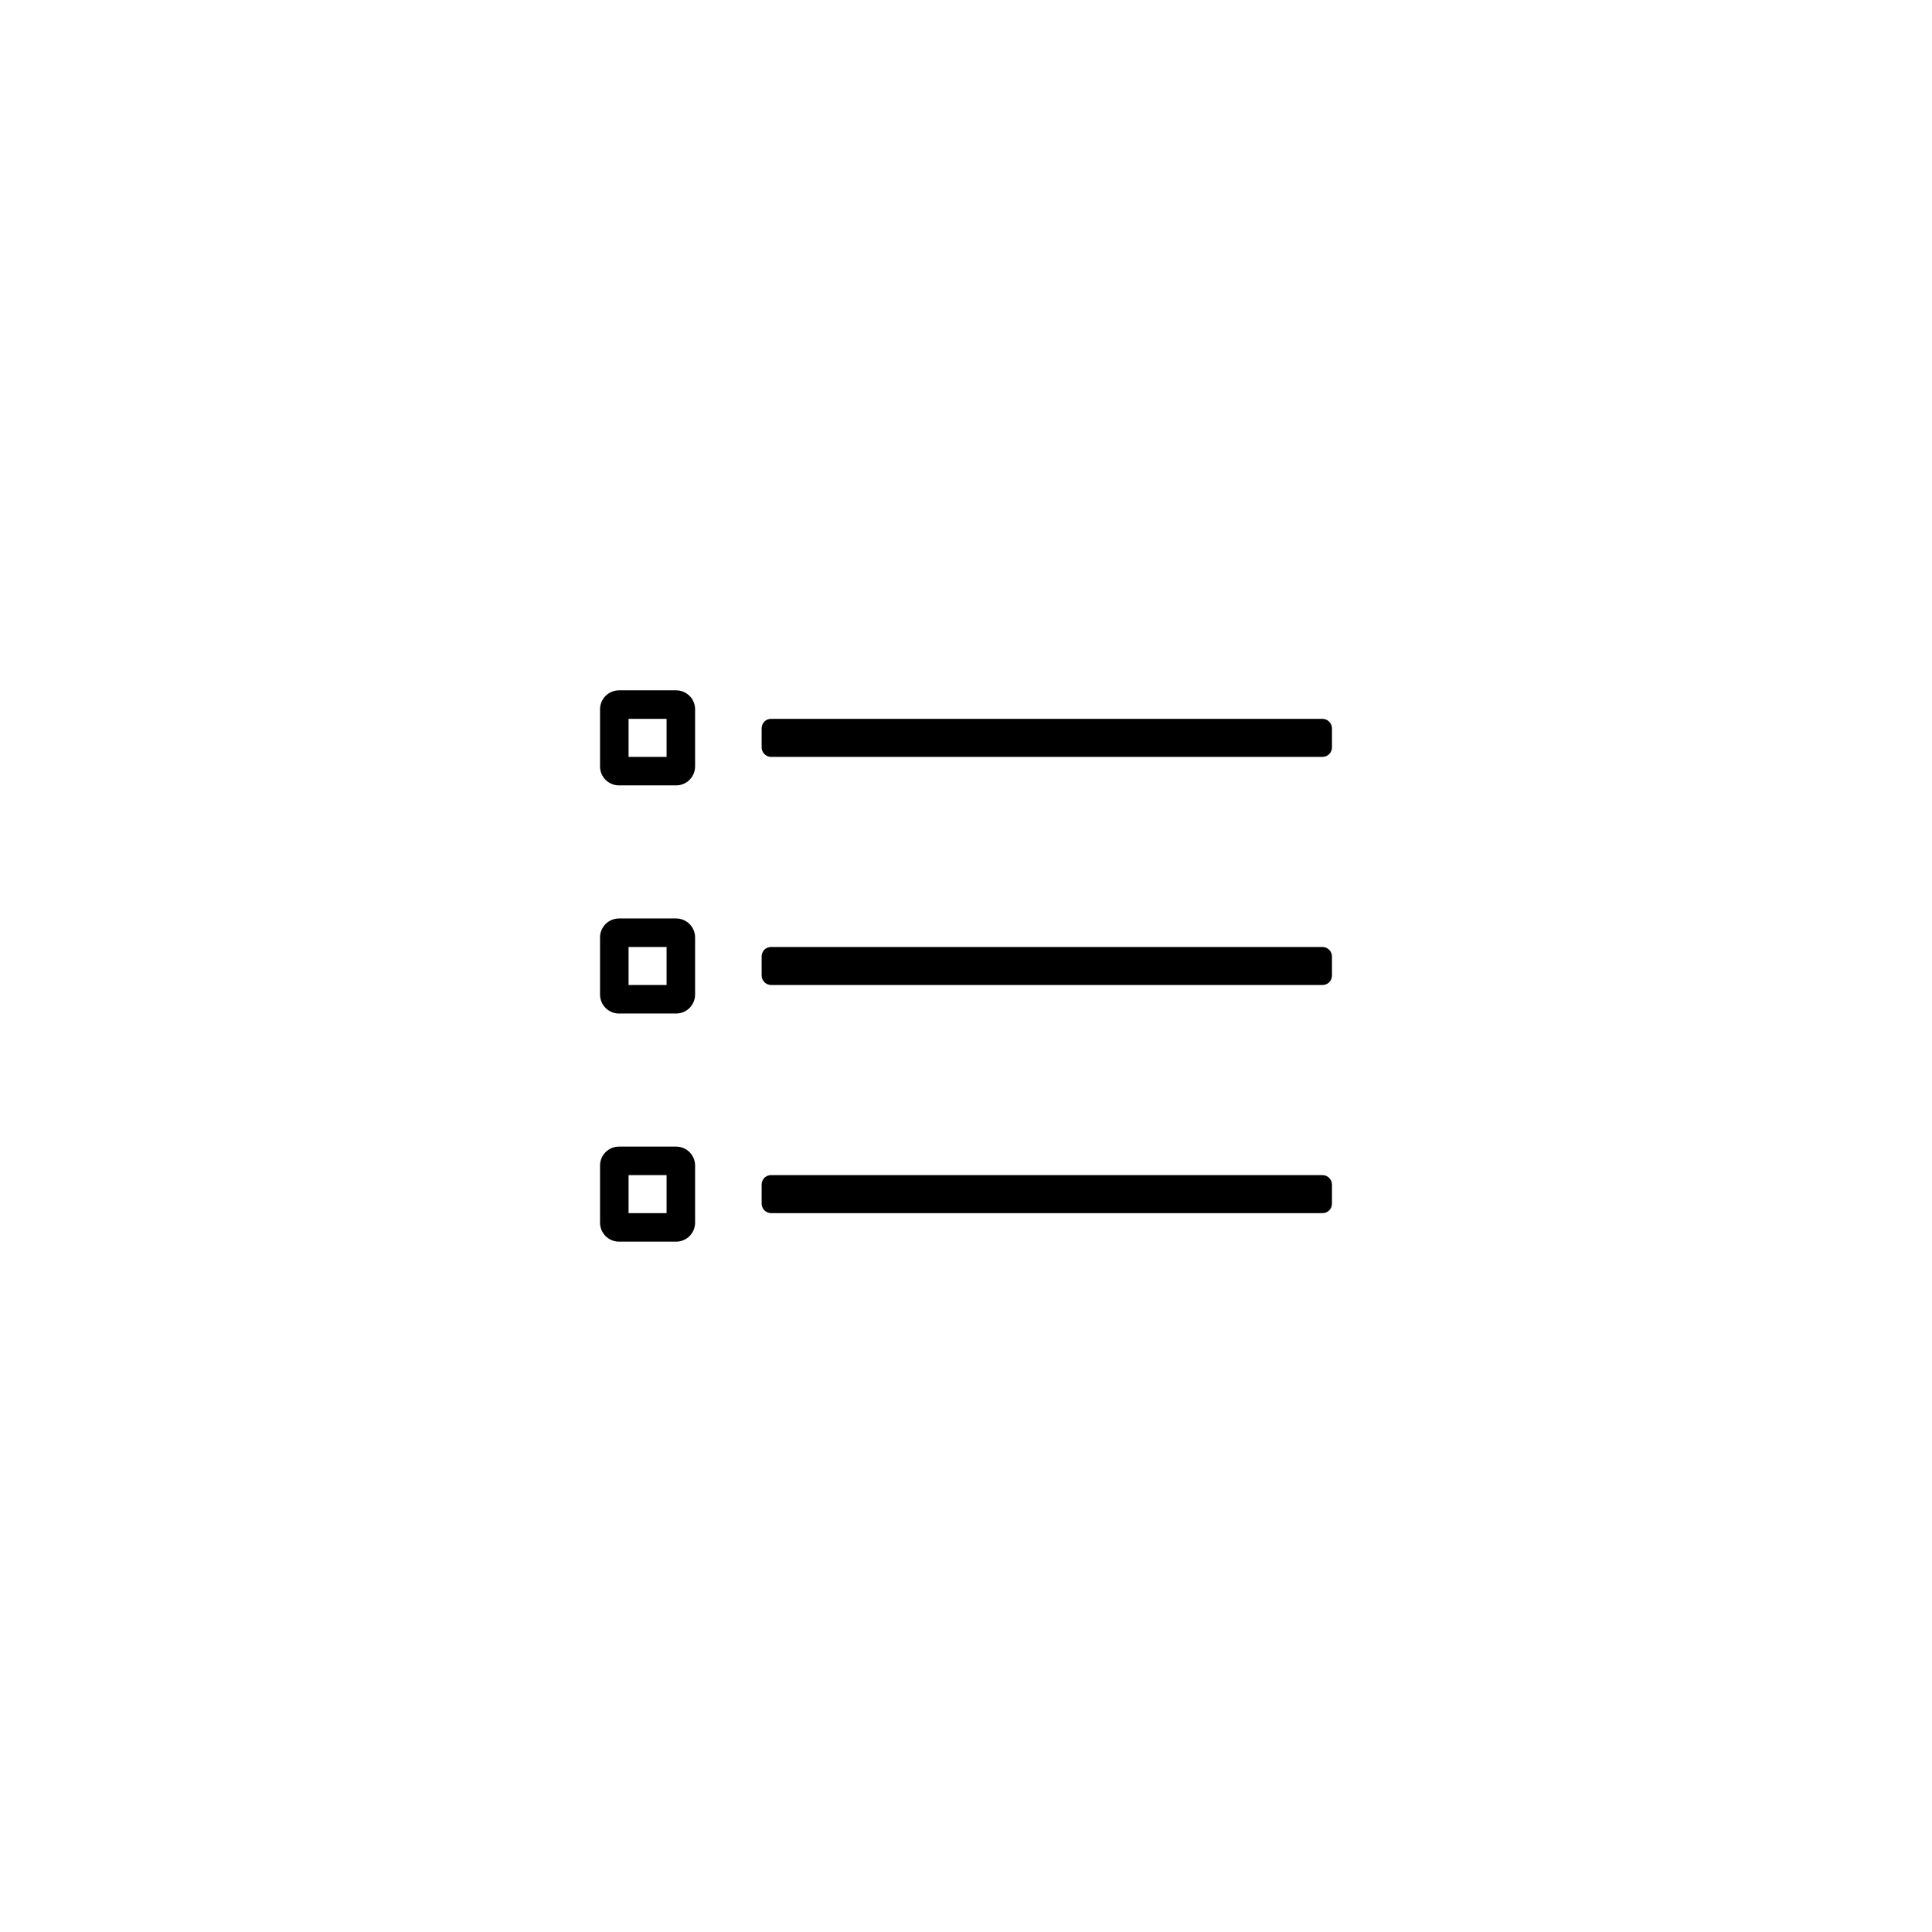 <?xml version="1.0" encoding="UTF-8"?>
<!-- Uploaded to: SVG Repo, www.svgrepo.com, Generator: SVG Repo Mixer Tools -->
<svg fill="#000000" width="800px" height="800px" version="1.1" viewBox="144 144 512 512" xmlns="http://www.w3.org/2000/svg">
 <path d="m345.84 402.49v-4.988c0-1.465 1.117-2.543 2.496-2.543h146.15c1.367 0 2.496 1.137 2.496 2.543v4.988c0 1.465-1.117 2.543-2.496 2.543h-146.15c-1.367 0-2.496-1.137-2.496-2.543zm0 60.457v-4.988c0-1.465 1.117-2.543 2.496-2.543h146.15c1.367 0 2.496 1.137 2.496 2.543v4.988c0 1.465-1.117 2.543-2.496 2.543h-146.15c-1.367 0-2.496-1.137-2.496-2.543zm0-120.91v-4.988c0-1.465 1.117-2.543 2.496-2.543h146.15c1.367 0 2.496 1.137 2.496 2.543v4.988c0 1.465-1.117 2.543-2.496 2.543h-146.15c-1.367 0-2.496-1.137-2.496-2.543zm-42.824-10.051c0-2.781 2.234-5.039 5.035-5.039h15.117c2.781 0 5.039 2.234 5.039 5.039v15.113c0 2.785-2.238 5.039-5.039 5.039h-15.117c-2.781 0-5.035-2.234-5.035-5.039zm7.559 2.519v10.074h10.074v-10.074zm-7.559 57.938c0-2.781 2.234-5.039 5.035-5.039h15.117c2.781 0 5.039 2.238 5.039 5.039v15.113c0 2.785-2.238 5.039-5.039 5.039h-15.117c-2.781 0-5.035-2.234-5.035-5.039zm7.559 2.519v10.074h10.074v-10.074zm-7.559 57.938c0-2.781 2.234-5.039 5.035-5.039h15.117c2.781 0 5.039 2.238 5.039 5.039v15.117c0 2.781-2.238 5.035-5.039 5.035h-15.117c-2.781 0-5.035-2.234-5.035-5.035zm7.559 12.594h10.074v-10.074h-10.074z"/>
</svg>